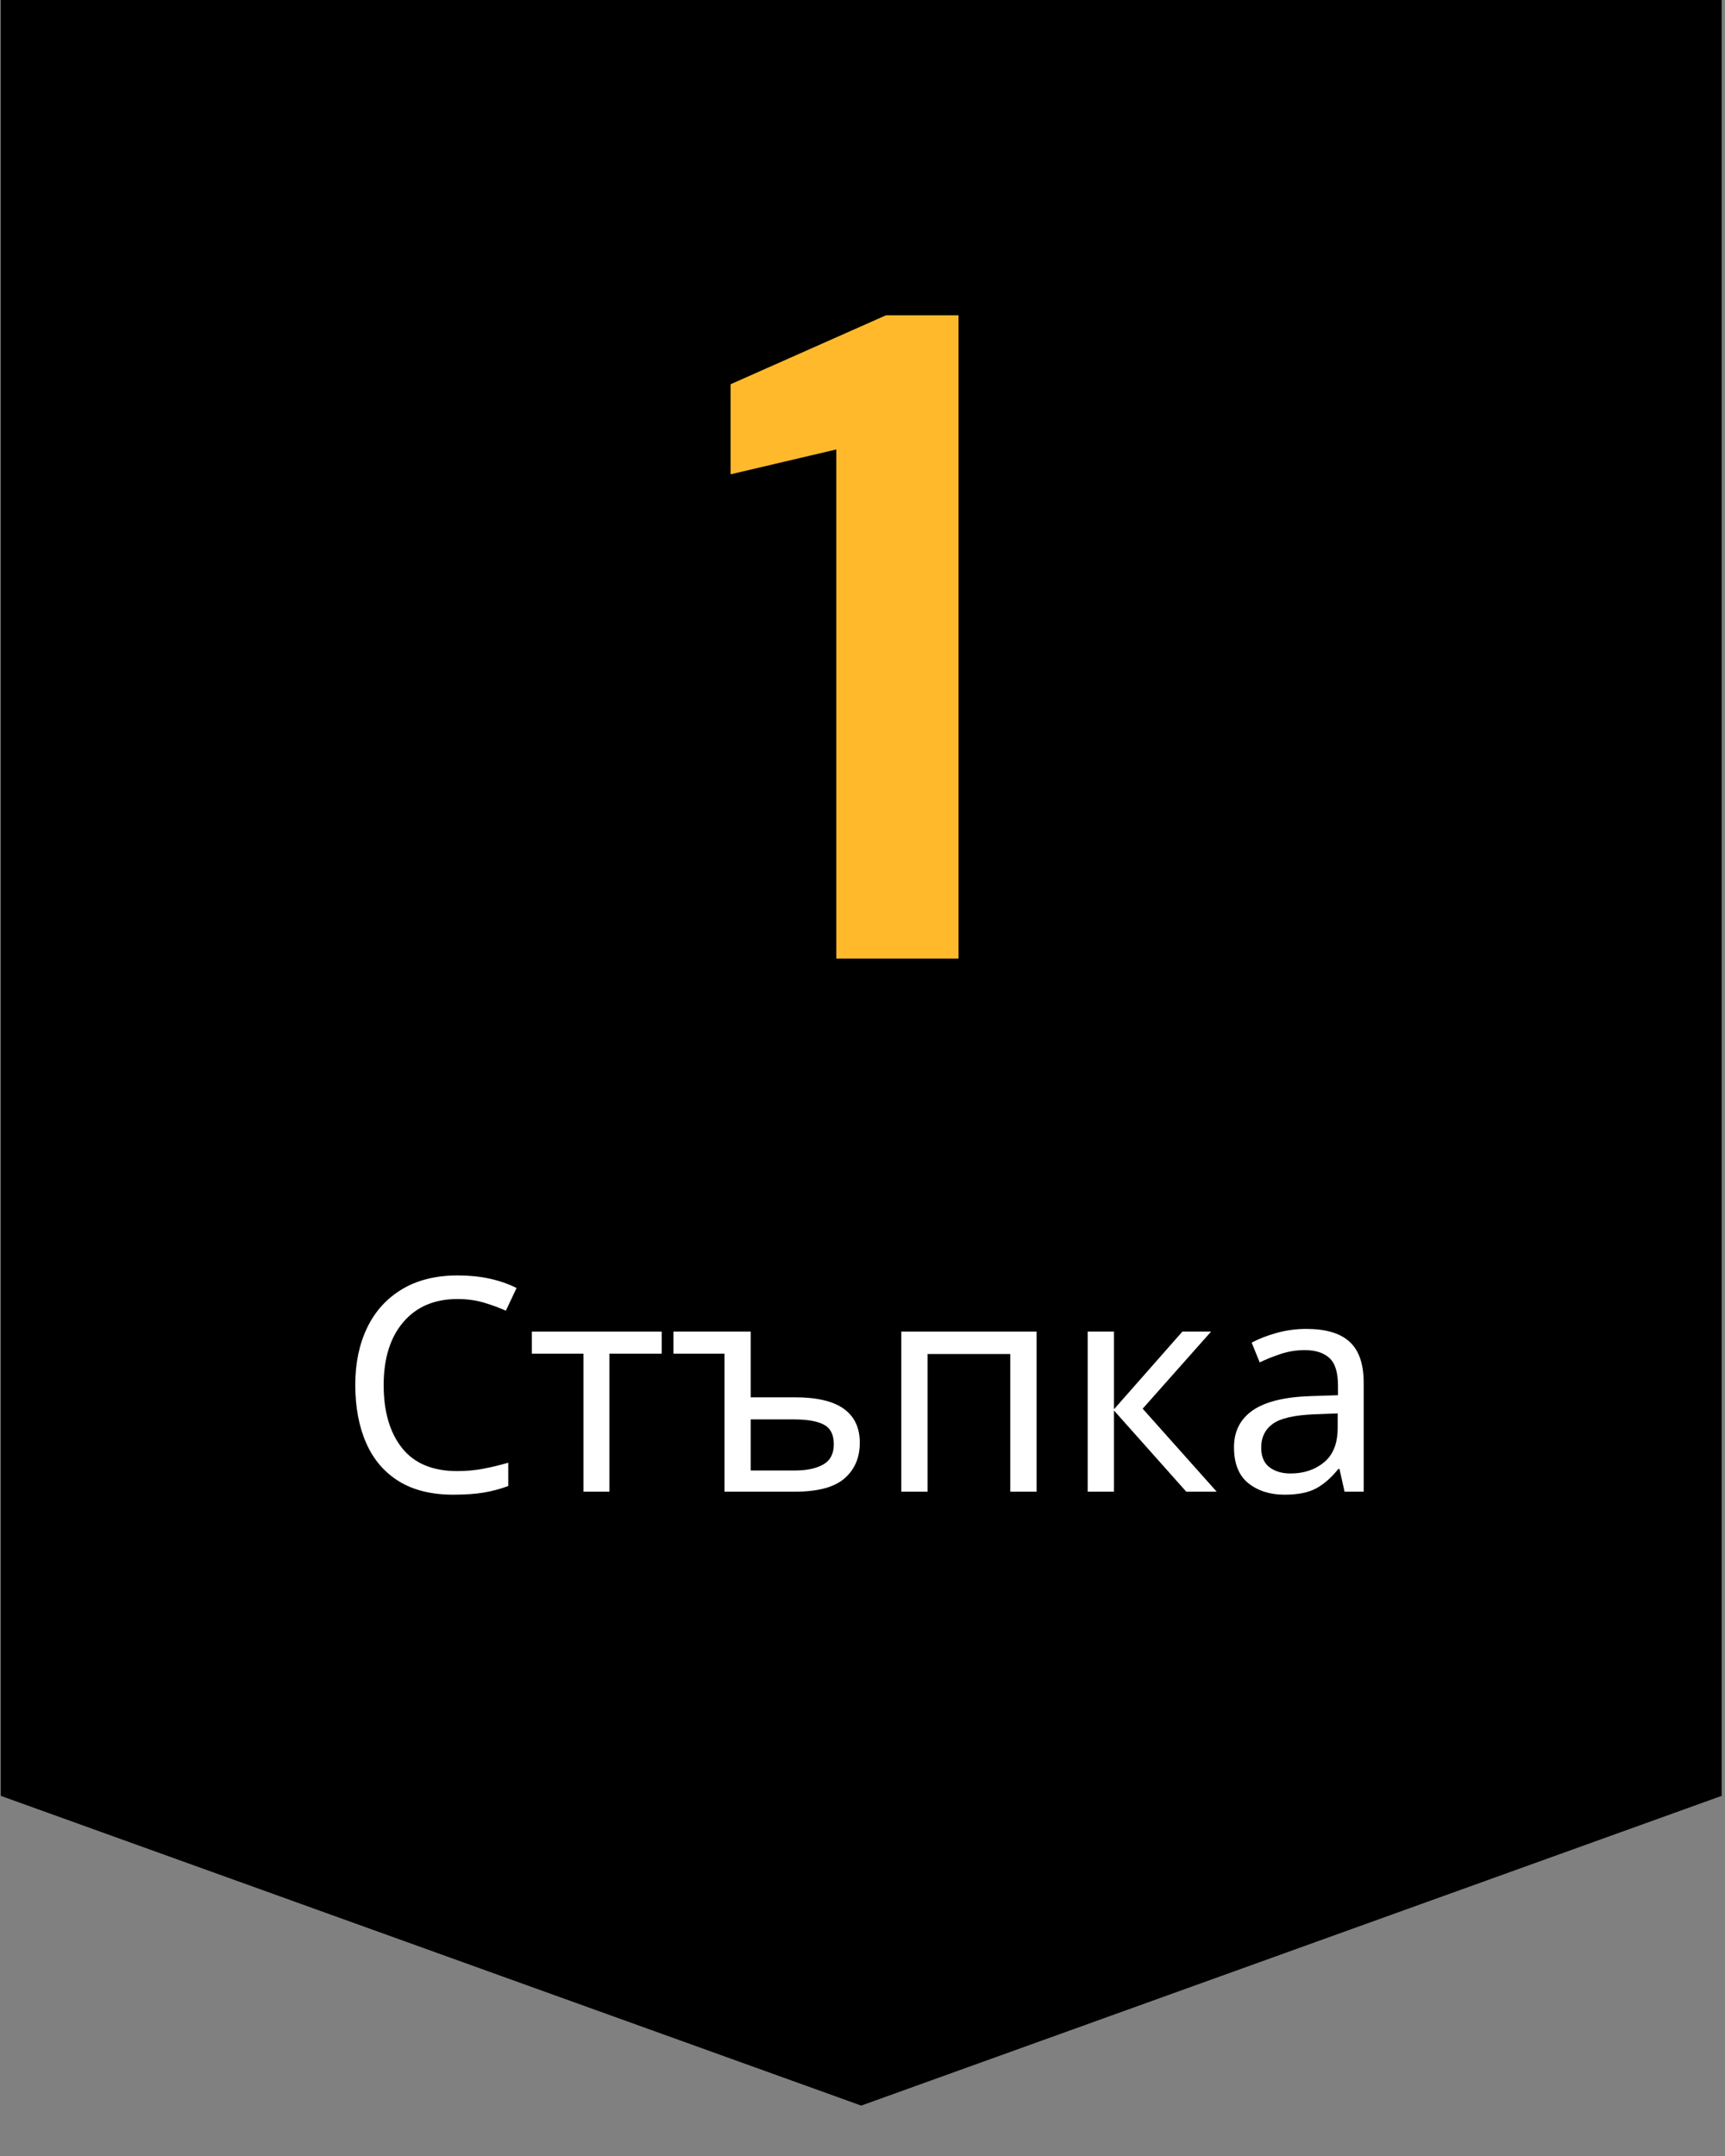 <svg xmlns="http://www.w3.org/2000/svg" xmlns:xlink="http://www.w3.org/1999/xlink" width="600" zoomAndPan="magnify" viewBox="0 0 450 562.5" height="750" preserveAspectRatio="xMidYMid meet" version="1.0"><rect x="0" y="0" width="450" height="562.5" fill="#808080" stroke="none"/><defs><g/><clipPath id="e985a33e93"><path d="M 0.199 0 L 449.133 0 L 449.133 549.91 L 0.199 549.91 Z M 0.199 0 " clip-rule="nonzero"/></clipPath><clipPath id="e22dffbf26"><path d="M 449.133 -25.285 L 449.133 468.539 L 224.664 549.348 L 0.199 468.539 L 0.199 -25.285 Z M 449.133 -25.285 " clip-rule="nonzero"/></clipPath></defs><g clip-path="url(#e985a33e93)"><g clip-path="url(#e22dffbf26)"><path fill="#000000" d="M 0.199 -25.285 L 449.133 -25.285 L 449.133 549.91 L 0.199 549.91 Z M 0.199 -25.285 " fill-opacity="1" fill-rule="nonzero"/></g></g><g fill="#ffffff" fill-opacity="1"><g transform="translate(87.93, 389.183)"><g><path d="M 31.406 -50.266 C 25.426 -50.266 20.723 -48.266 17.297 -44.266 C 13.867 -40.266 12.156 -34.781 12.156 -27.812 C 12.156 -20.906 13.75 -15.438 16.938 -11.406 C 20.133 -7.383 24.93 -5.375 31.328 -5.375 C 33.711 -5.375 35.992 -5.582 38.172 -6 C 40.359 -6.414 42.52 -6.938 44.656 -7.562 L 44.656 -1.484 C 42.57 -0.703 40.426 -0.129 38.219 0.234 C 36.008 0.598 33.375 0.781 30.312 0.781 C 24.645 0.781 19.914 -0.383 16.125 -2.719 C 12.332 -5.062 9.488 -8.391 7.594 -12.703 C 5.695 -17.016 4.75 -22.078 4.75 -27.891 C 4.75 -33.504 5.773 -38.453 7.828 -42.734 C 9.879 -47.023 12.906 -50.379 16.906 -52.797 C 20.906 -55.211 25.766 -56.422 31.484 -56.422 C 37.348 -56.422 42.461 -55.328 46.828 -53.141 L 44.031 -47.219 C 42.312 -48 40.398 -48.703 38.297 -49.328 C 36.191 -49.953 33.895 -50.266 31.406 -50.266 Z M 31.406 -50.266 "/></g></g></g><g fill="#ffffff" fill-opacity="1"><g transform="translate(137.174, 389.183)"><g><path d="M 35.453 -36 L 21.812 -36 L 21.812 0 L 15.031 0 L 15.031 -36 L 1.562 -36 L 1.562 -41.766 L 35.453 -41.766 Z M 35.453 -36 "/></g></g></g><g fill="#ffffff" fill-opacity="1"><g transform="translate(174.264, 389.183)"><g><path d="M 21.578 -41.766 L 21.578 -24.625 L 33.109 -24.625 C 38.828 -24.625 43.078 -23.625 45.859 -21.625 C 48.641 -19.625 50.031 -16.676 50.031 -12.781 C 50.031 -8.883 48.703 -5.781 46.047 -3.469 C 43.398 -1.156 39.062 0 33.031 0 L 14.734 0 L 14.734 -36 L 1.406 -36 L 1.406 -41.766 Z M 32.891 -18.859 L 21.578 -18.859 L 21.578 -5.531 L 33.109 -5.531 C 36.18 -5.531 38.641 -6.051 40.484 -7.094 C 42.328 -8.133 43.25 -9.898 43.25 -12.391 C 43.25 -14.879 42.391 -16.578 40.672 -17.484 C 38.961 -18.398 36.367 -18.859 32.891 -18.859 Z M 32.891 -18.859 "/></g></g></g><g fill="#ffffff" fill-opacity="1"><g transform="translate(228.496, 389.183)"><g><path d="M 41.922 -41.766 L 41.922 0 L 35.062 0 L 35.062 -35.922 L 13.484 -35.922 L 13.484 0 L 6.625 0 L 6.625 -41.766 Z M 41.922 -41.766 "/></g></g></g><g fill="#ffffff" fill-opacity="1"><g transform="translate(277.117, 389.183)"><g><path d="M 31.328 -41.766 L 38.812 -41.766 L 20.969 -21.656 L 40.281 0 L 32.344 0 L 13.484 -21.188 L 13.484 0 L 6.625 0 L 6.625 -41.766 L 13.484 -41.766 L 13.484 -21.5 Z M 31.328 -41.766 "/></g></g></g><g fill="#ffffff" fill-opacity="1"><g transform="translate(318.336, 389.183)"><g><path d="M 22.438 -42.469 C 27.531 -42.469 31.297 -41.348 33.734 -39.109 C 36.18 -36.879 37.406 -33.32 37.406 -28.438 L 37.406 0 L 32.422 0 L 31.094 -5.922 L 30.781 -5.922 C 28.957 -3.641 27.031 -1.953 25 -0.859 C 22.977 0.234 20.227 0.781 16.75 0.781 C 12.957 0.781 9.812 -0.219 7.312 -2.219 C 4.82 -4.219 3.578 -7.348 3.578 -11.609 C 3.578 -15.766 5.211 -18.973 8.484 -21.234 C 11.766 -23.492 16.805 -24.727 23.609 -24.938 L 30.703 -25.172 L 30.703 -27.656 C 30.703 -31.145 29.945 -33.562 28.438 -34.906 C 26.938 -36.258 24.805 -36.938 22.047 -36.938 C 19.867 -36.938 17.789 -36.609 15.812 -35.953 C 13.844 -35.305 12 -34.566 10.281 -33.734 L 8.188 -38.891 C 10 -39.867 12.148 -40.707 14.641 -41.406 C 17.141 -42.113 19.738 -42.469 22.438 -42.469 Z M 30.625 -20.422 L 24.469 -20.188 C 19.27 -19.977 15.672 -19.145 13.672 -17.688 C 11.672 -16.227 10.672 -14.176 10.672 -11.531 C 10.672 -9.195 11.383 -7.484 12.812 -6.391 C 14.25 -5.297 16.082 -4.75 18.312 -4.75 C 21.789 -4.75 24.711 -5.723 27.078 -7.672 C 29.441 -9.617 30.625 -12.617 30.625 -16.672 Z M 30.625 -20.422 "/></g></g></g><g fill="#ffb92b" fill-opacity="1"><g transform="translate(183.634, 250.106)"><g><path d="M 34.531 0 L 34.531 -132.844 L 6.953 -126.359 L 6.953 -149.859 L 47.484 -167.844 L 66.422 -167.844 L 66.422 0 Z M 34.531 0 "/></g></g></g></svg>